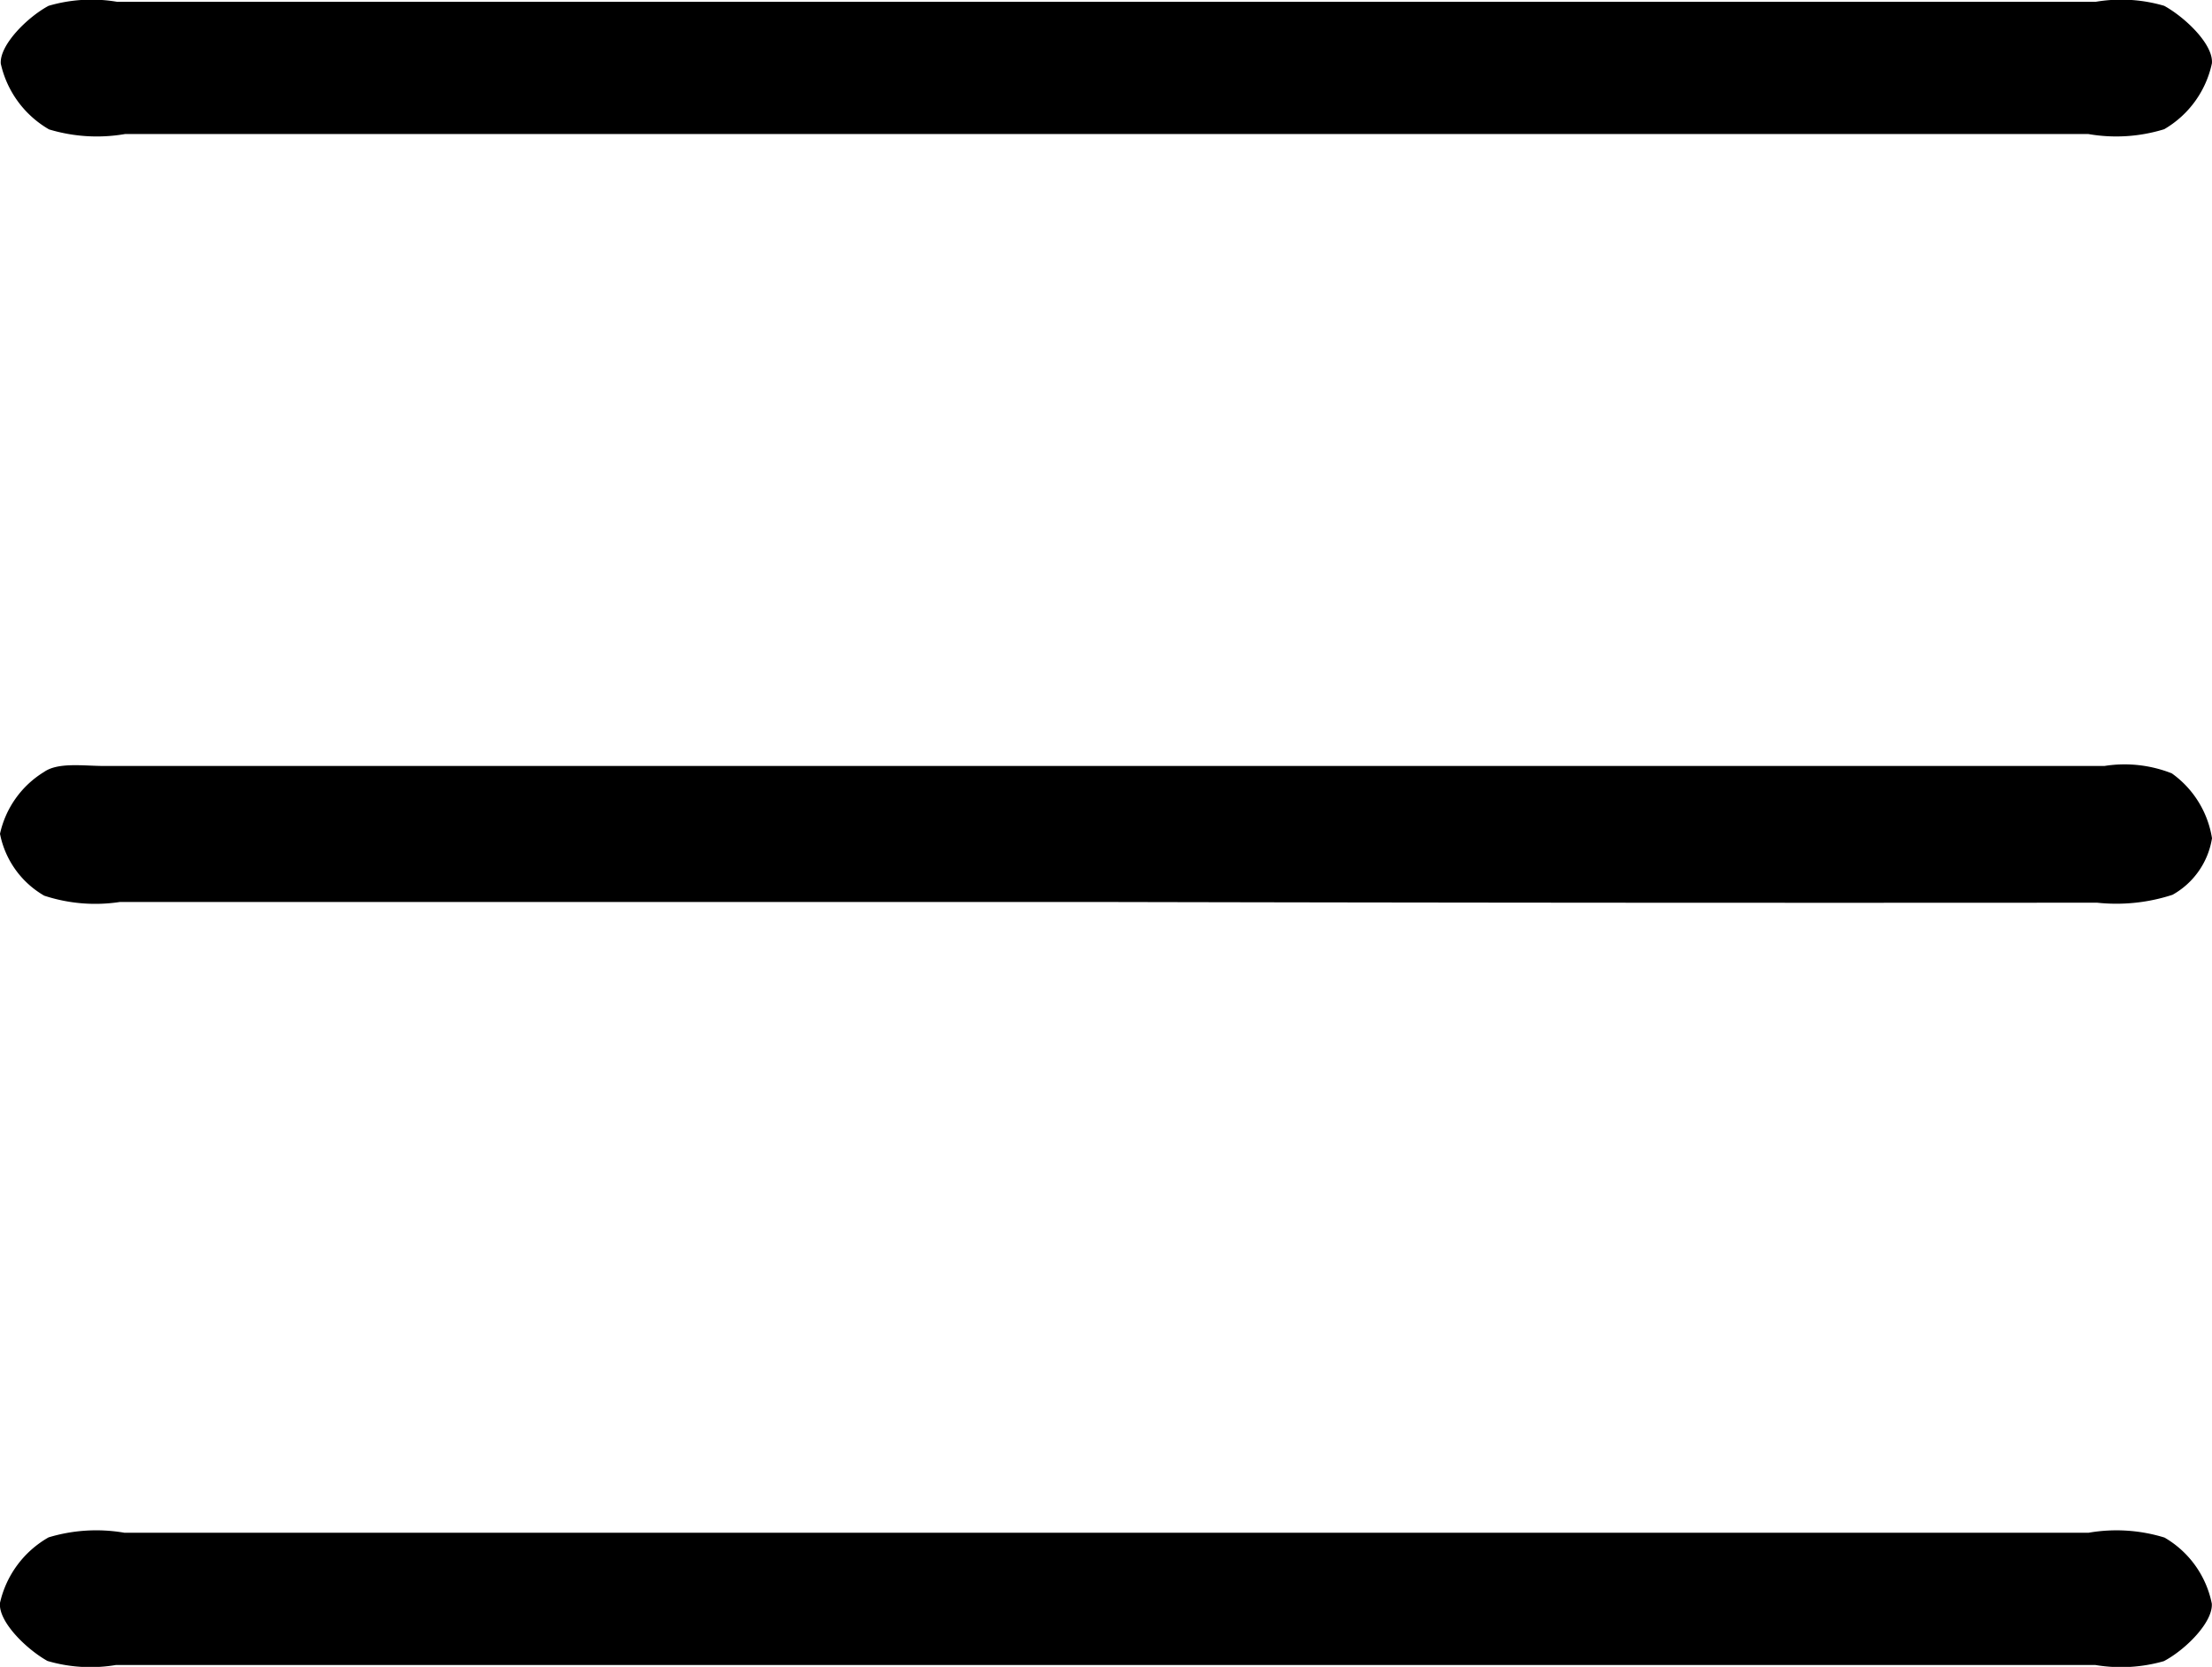 <svg xmlns="http://www.w3.org/2000/svg" width="22.41" height="16.887" viewBox="0 0 22.41 16.887">
  <g id="HAMBURGER_MENU_ICON" data-name="HAMBURGER MENU ICON" transform="translate(0.003 0.006)">
    <path id="Path_75" data-name="Path 75" d="M241.208,393.468H231.194a1.656,1.656,0,0,1-.766-.064.929.929,0,0,1-.448-.627.981.981,0,0,1,.447-.627c.143-.1.4-.06.61-.06H251.3a1.3,1.3,0,0,1,.683.075,1,1,0,0,1,.407.657.8.8,0,0,1-.4.573,1.833,1.833,0,0,1-.765.08Q246.216,393.479,241.208,393.468Z" transform="translate(-229.983 -384.336)"/>
    <path id="Path_76" data-name="Path 76" d="M241.224,342.632h10.028a1.55,1.55,0,0,1,.693.041c.215.119.5.393.483.583a1.016,1.016,0,0,1-.483.667,1.645,1.645,0,0,1-.768.049H231.285a1.674,1.674,0,0,1-.769-.047,1.027,1.027,0,0,1-.489-.666c-.014-.188.268-.47.484-.586a1.547,1.547,0,0,1,.693-.041Z" transform="translate(-230.022 -342.62)"/>
    <path id="Path_77" data-name="Path 77" d="M241.179,442.95H231.151a1.547,1.547,0,0,1-.693-.041c-.216-.121-.5-.4-.481-.589a1.022,1.022,0,0,1,.492-.663,1.669,1.669,0,0,1,.768-.047h19.9a1.65,1.65,0,0,1,.769.049,1,1,0,0,1,.479.669c.013.19-.27.47-.486.583a1.573,1.573,0,0,1-.693.039Z" transform="translate(-229.98 -426.088)"/>
  </g>
</svg>
